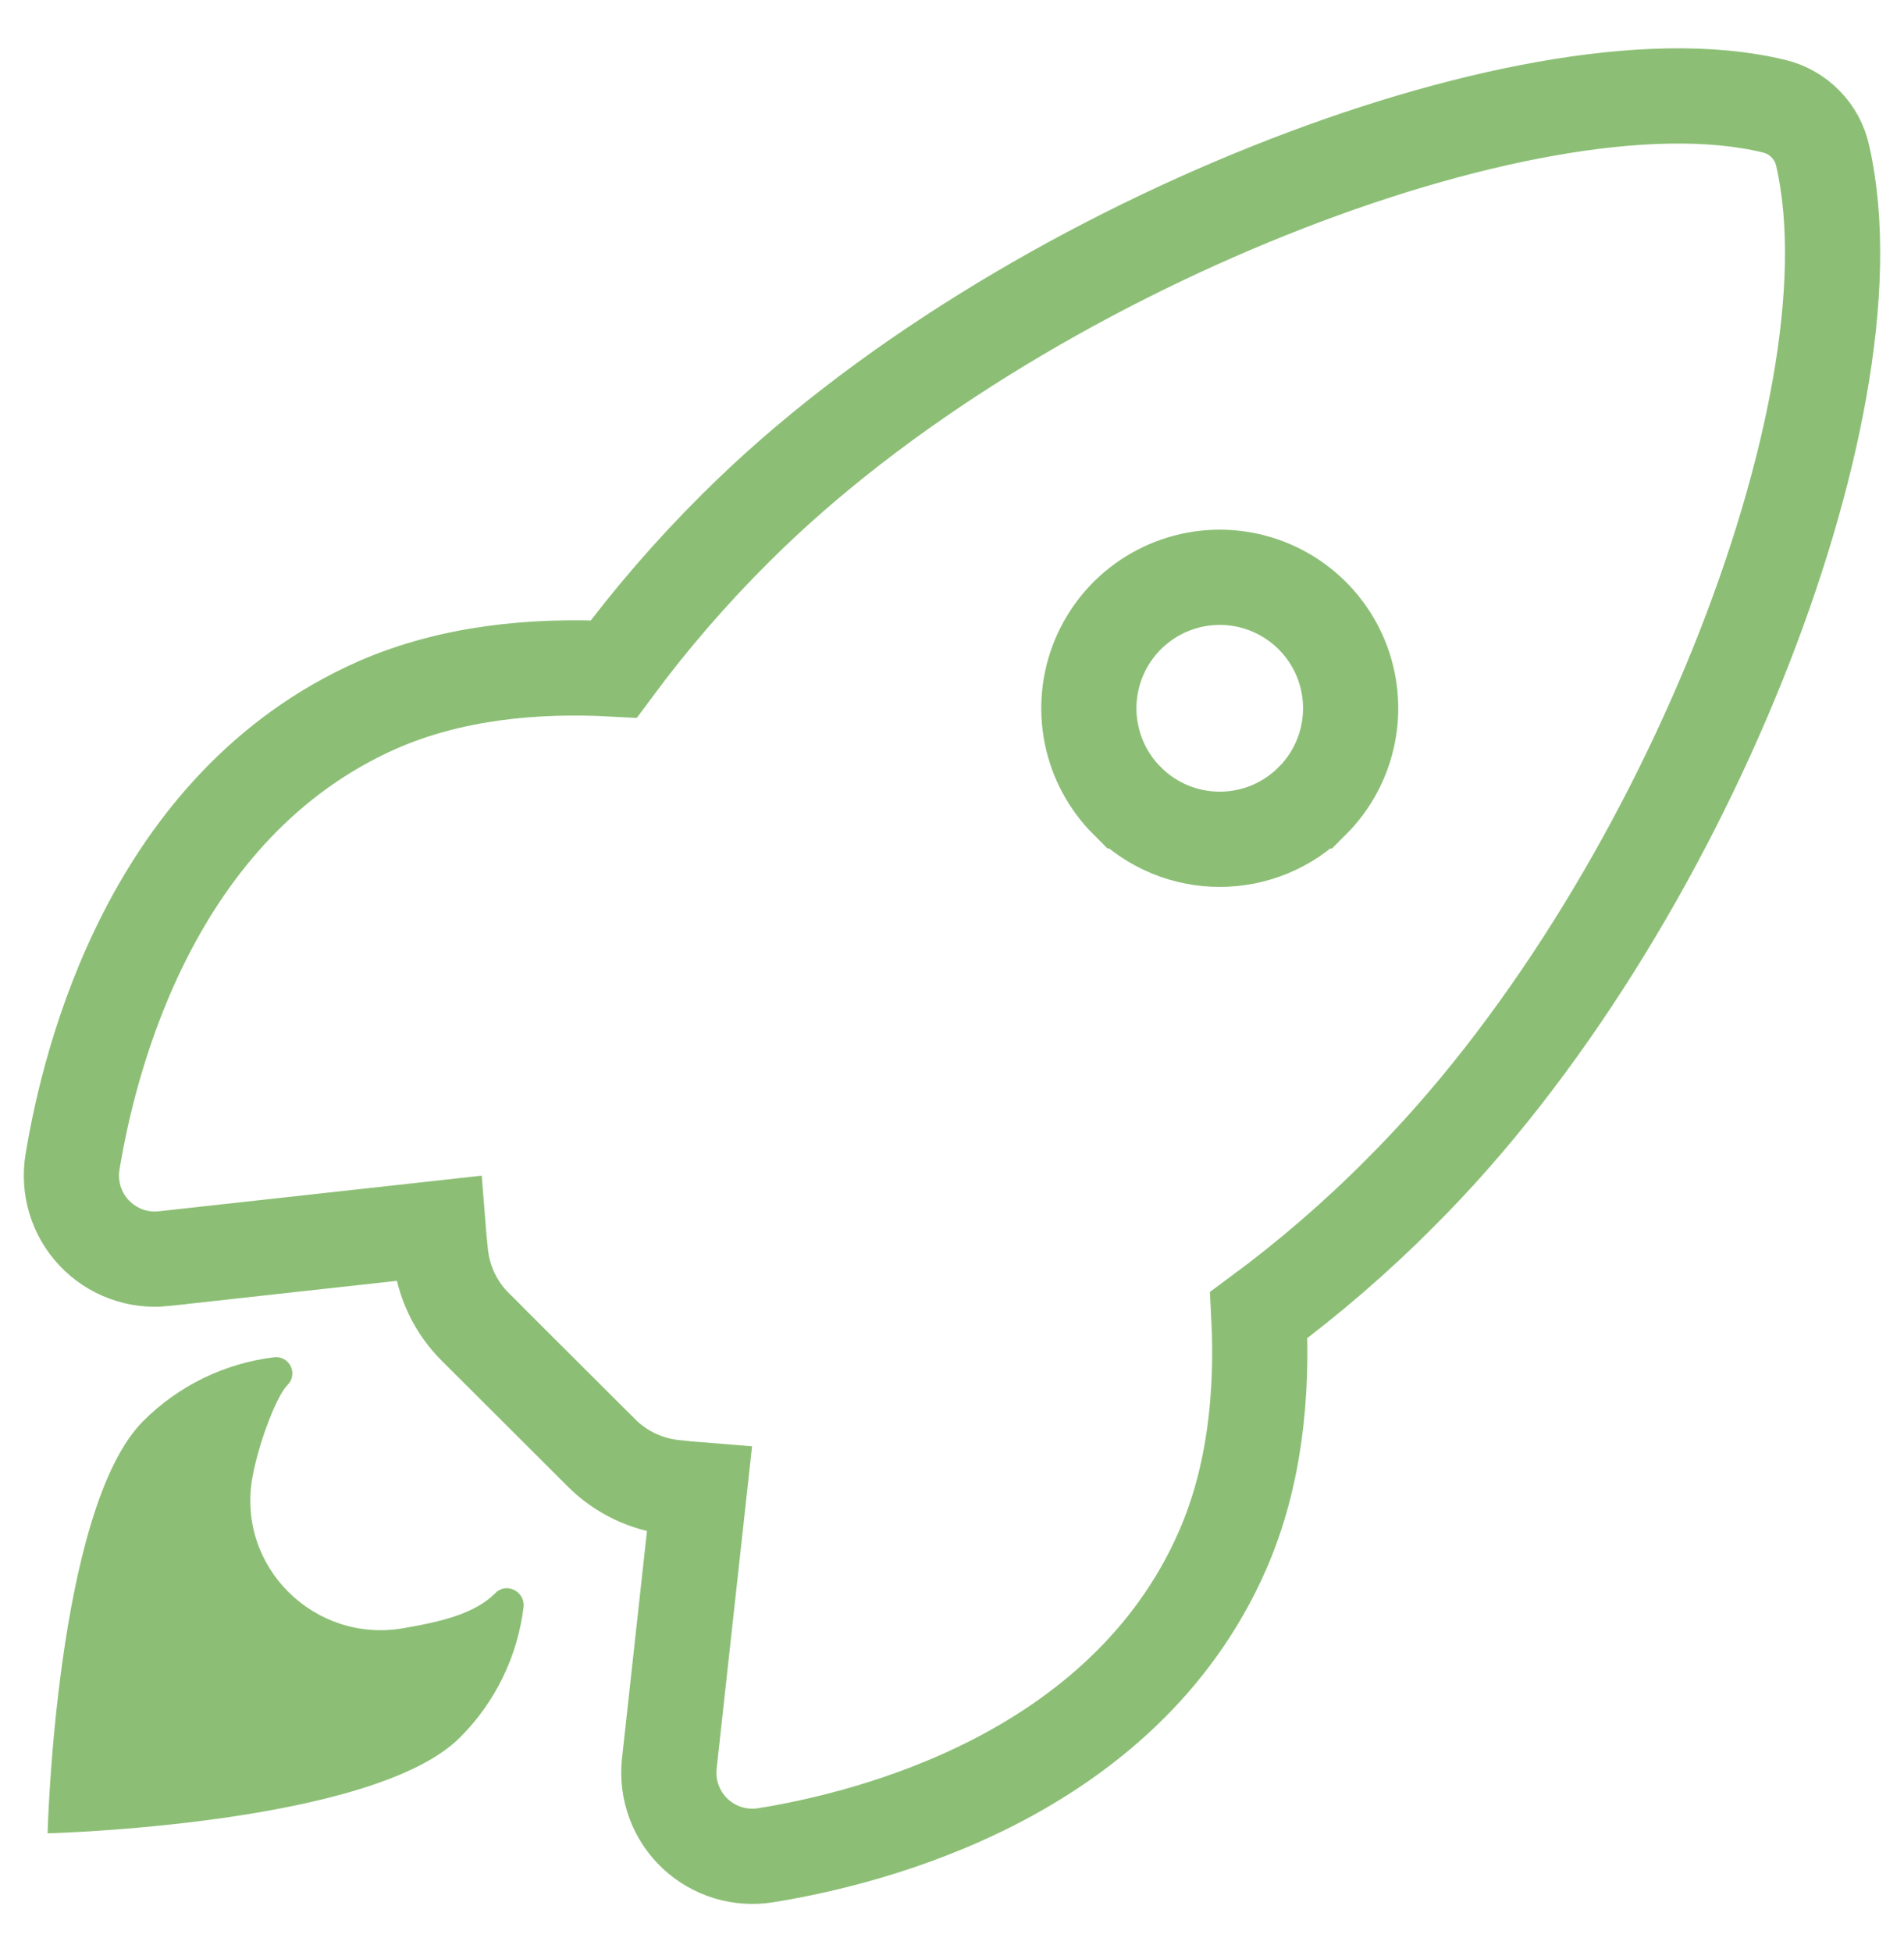 <svg width="40" height="41" viewBox="0 0 40 41" fill="none" xmlns="http://www.w3.org/2000/svg">
<path d="M14.168 31.237C14.343 31.256 14.518 31.273 14.693 31.287L14.061 37.038L14.061 37.041C14.032 37.31 14.066 37.582 14.16 37.836C14.254 38.091 14.405 38.319 14.602 38.505C14.8 38.691 15.037 38.828 15.296 38.907C15.554 38.985 15.826 39.003 16.092 38.959C17.198 38.781 19.054 38.365 20.896 37.418C22.743 36.468 24.637 34.952 25.686 32.553L25.687 32.551C26.358 31.013 26.532 29.291 26.445 27.616C27.498 26.838 28.491 25.982 29.414 25.053C32.404 22.078 34.898 17.941 36.507 13.949C37.313 11.947 37.907 9.959 38.228 8.144C38.546 6.348 38.607 4.655 38.292 3.273C38.238 3.023 38.115 2.793 37.936 2.61C37.756 2.423 37.526 2.292 37.274 2.231C35.937 1.905 34.262 1.967 32.477 2.284C30.673 2.604 28.677 3.198 26.661 4.005C22.64 5.613 18.44 8.106 15.456 11.088C14.528 12.009 13.672 12.999 12.894 14.049C11.212 13.958 9.481 14.128 7.94 14.8L7.937 14.801C5.539 15.857 4.023 17.749 3.073 19.596C2.124 21.438 1.706 23.293 1.524 24.398C1.48 24.665 1.497 24.938 1.575 25.196C1.654 25.456 1.791 25.694 1.977 25.891C2.163 26.088 2.392 26.24 2.647 26.334C2.901 26.428 3.174 26.461 3.444 26.432L3.445 26.431L9.204 25.796C9.218 25.974 9.235 26.151 9.255 26.329C9.313 26.913 9.573 27.458 9.99 27.871C9.99 27.872 9.991 27.872 9.991 27.872L12.626 30.501C12.627 30.502 12.627 30.503 12.628 30.503C13.041 30.919 13.586 31.178 14.168 31.237ZM23.682 16.819L23.681 16.819C23.296 16.434 23.034 15.944 22.928 15.411C22.822 14.877 22.876 14.324 23.084 13.821C23.292 13.319 23.645 12.889 24.097 12.587C24.549 12.285 25.081 12.123 25.625 12.123C26.169 12.123 26.701 12.285 27.153 12.587C27.605 12.889 27.958 13.319 28.166 13.821C28.374 14.324 28.428 14.877 28.322 15.411C28.216 15.944 27.954 16.434 27.569 16.819L27.568 16.819C27.313 17.075 27.01 17.277 26.677 17.416C26.343 17.554 25.986 17.625 25.625 17.625C25.264 17.625 24.907 17.554 24.573 17.416C24.24 17.277 23.937 17.075 23.682 16.819Z" stroke="#8CBF75" stroke-width="2"/>
<path d="M10.406 33.456C9.978 33.884 9.291 34.052 8.465 34.194C6.608 34.511 4.968 32.906 5.302 31.029C5.429 30.317 5.805 29.32 6.04 29.085C6.091 29.035 6.125 28.97 6.137 28.899C6.149 28.828 6.139 28.756 6.107 28.691C6.076 28.627 6.025 28.574 5.961 28.54C5.898 28.506 5.826 28.493 5.755 28.503C4.716 28.63 3.75 29.101 3.01 29.841C1.173 31.679 1 38.5 1 38.5C1 38.5 7.825 38.327 9.662 36.488C10.404 35.749 10.875 34.781 11 33.741C11.029 33.415 10.631 33.22 10.406 33.456Z" fill="#8CBF75"/>
</svg>
